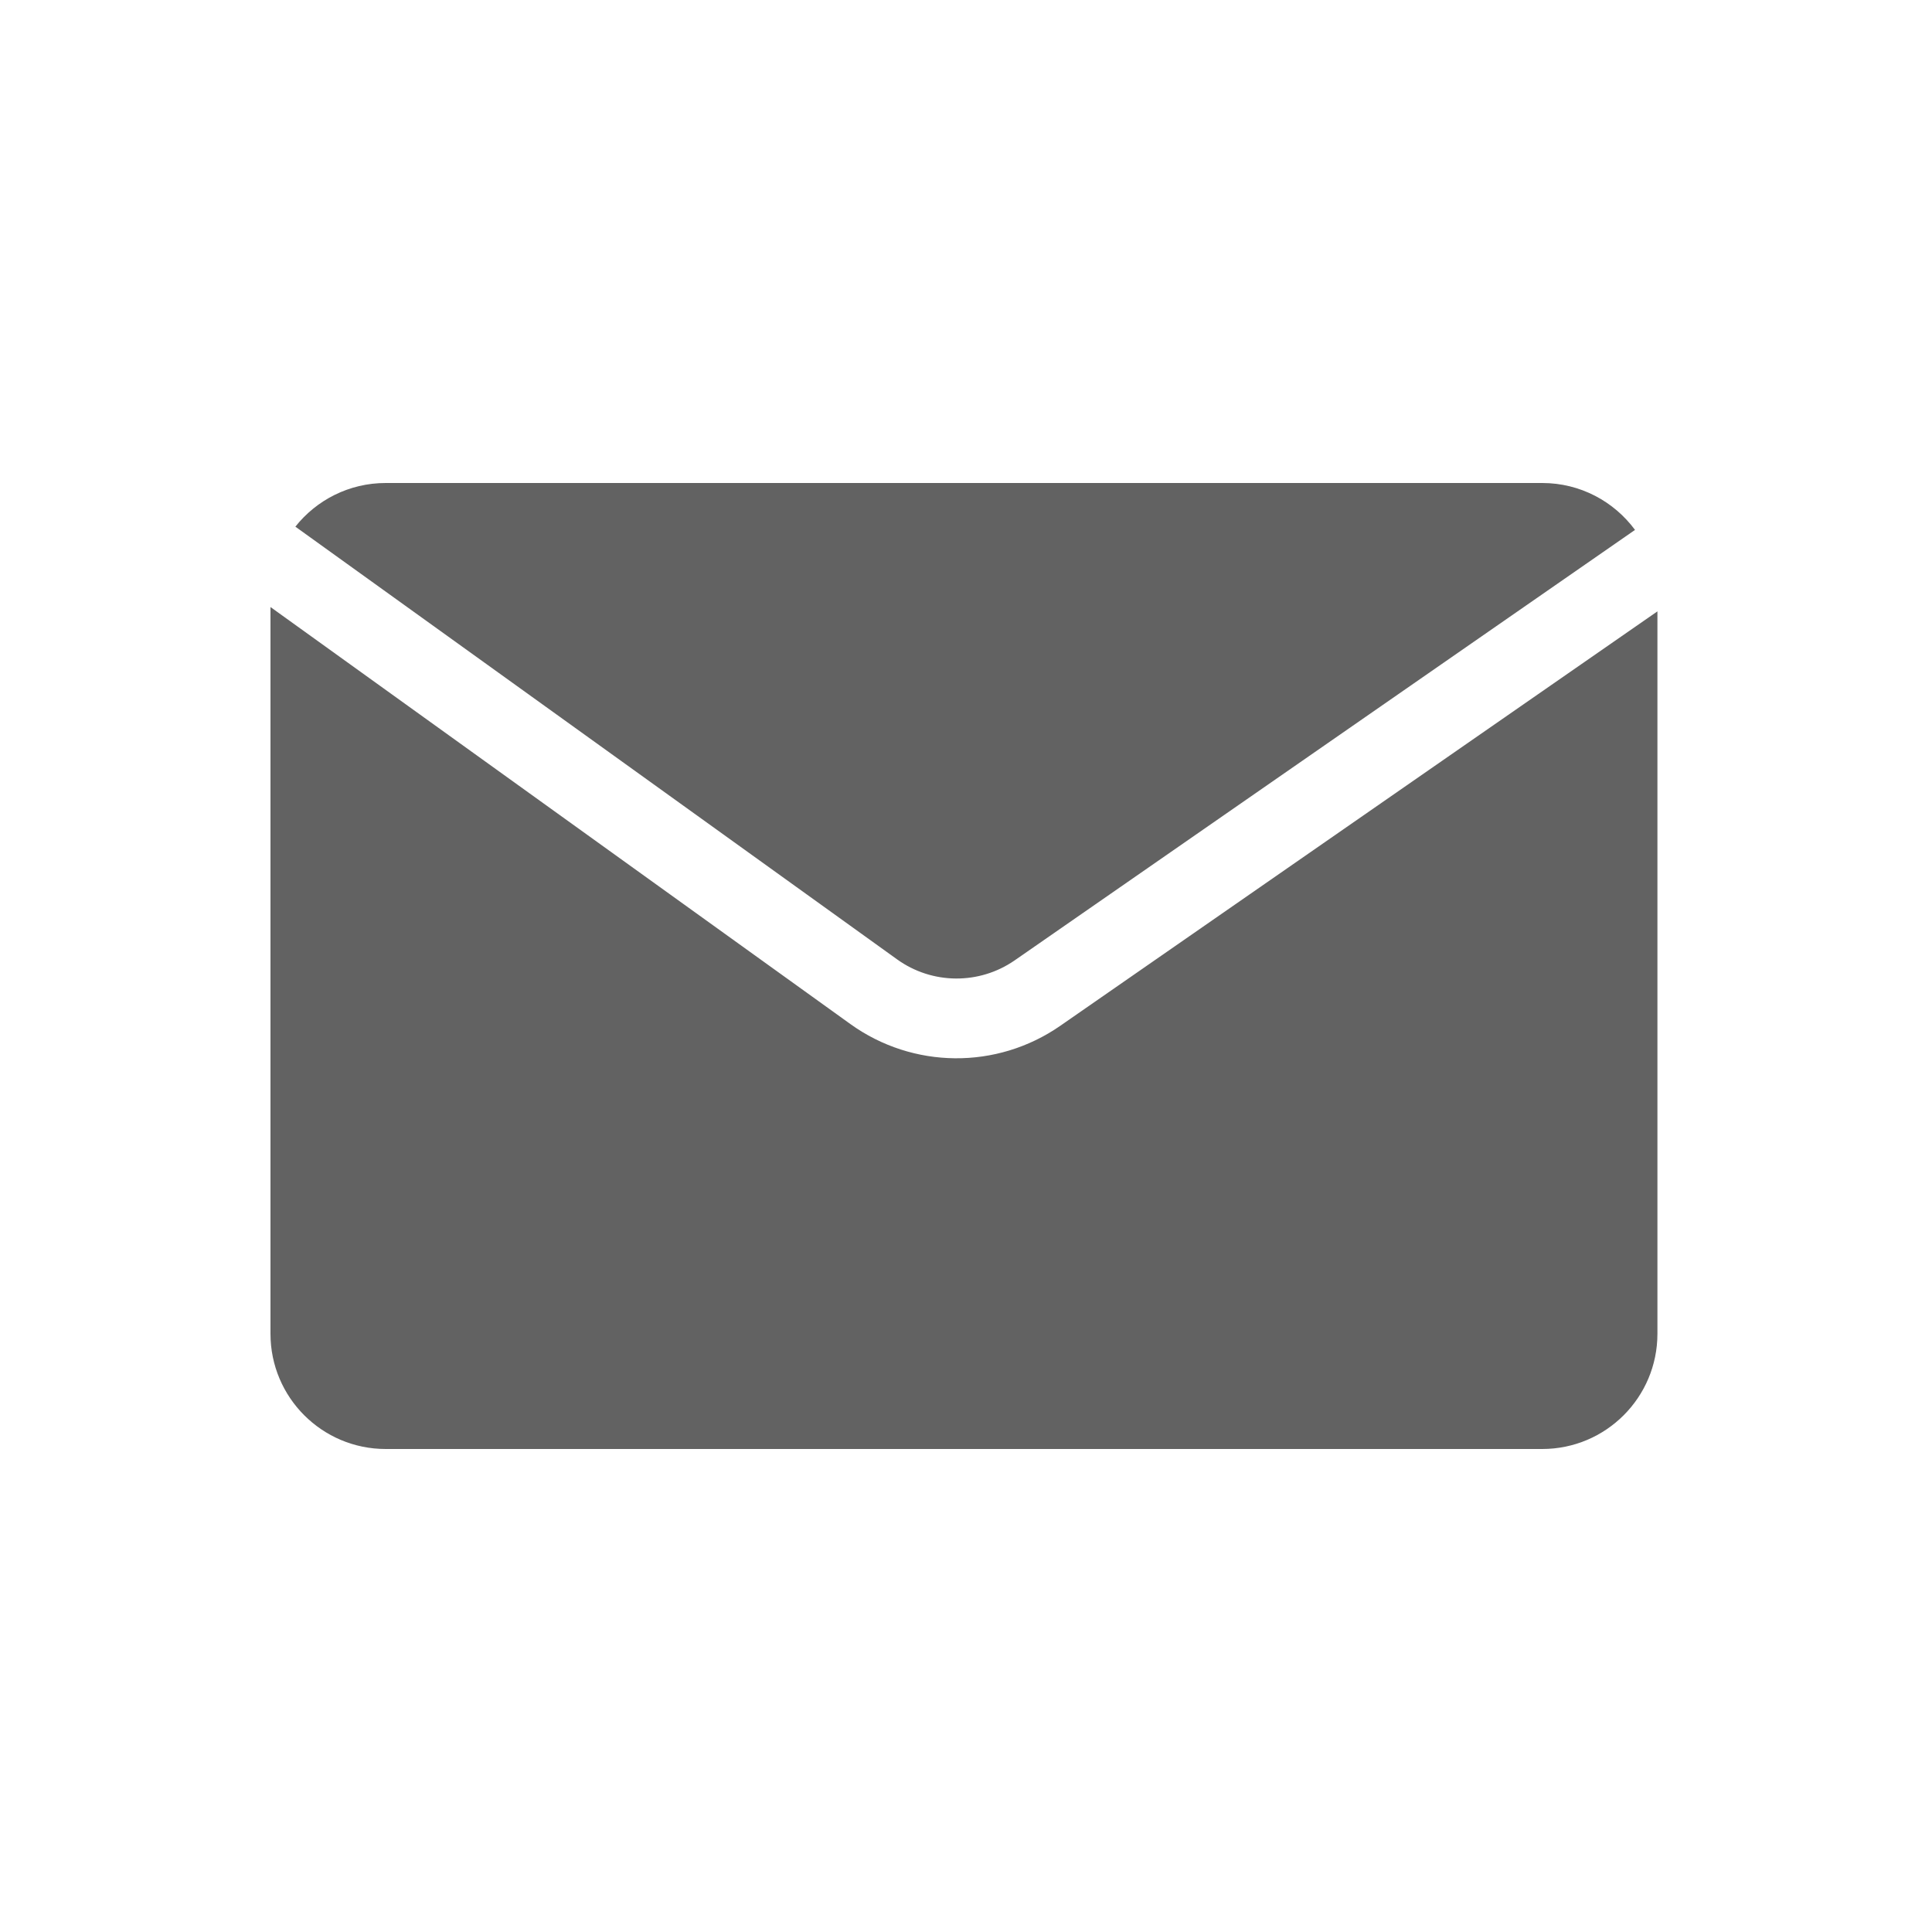 <?xml version="1.0" encoding="UTF-8"?> <svg xmlns="http://www.w3.org/2000/svg" width="25" height="25" viewBox="0 0 25 25" fill="none"><path fill-rule="evenodd" clip-rule="evenodd" d="M21.157 6.857L13.13 12.427C12.671 12.745 12.061 12.74 11.608 12.414L3.822 6.815C4.095 6.471 4.517 6.25 4.991 6.25H19.956C20.449 6.25 20.885 6.489 21.157 6.857ZM21.447 7.911V17.259C21.447 18.082 20.78 18.75 19.956 18.75H4.991C4.167 18.75 3.5 18.082 3.5 17.259V7.855L11.005 13.252C11.814 13.833 12.9 13.842 13.718 13.275L21.447 7.911Z" fill="#626262"></path></svg> 